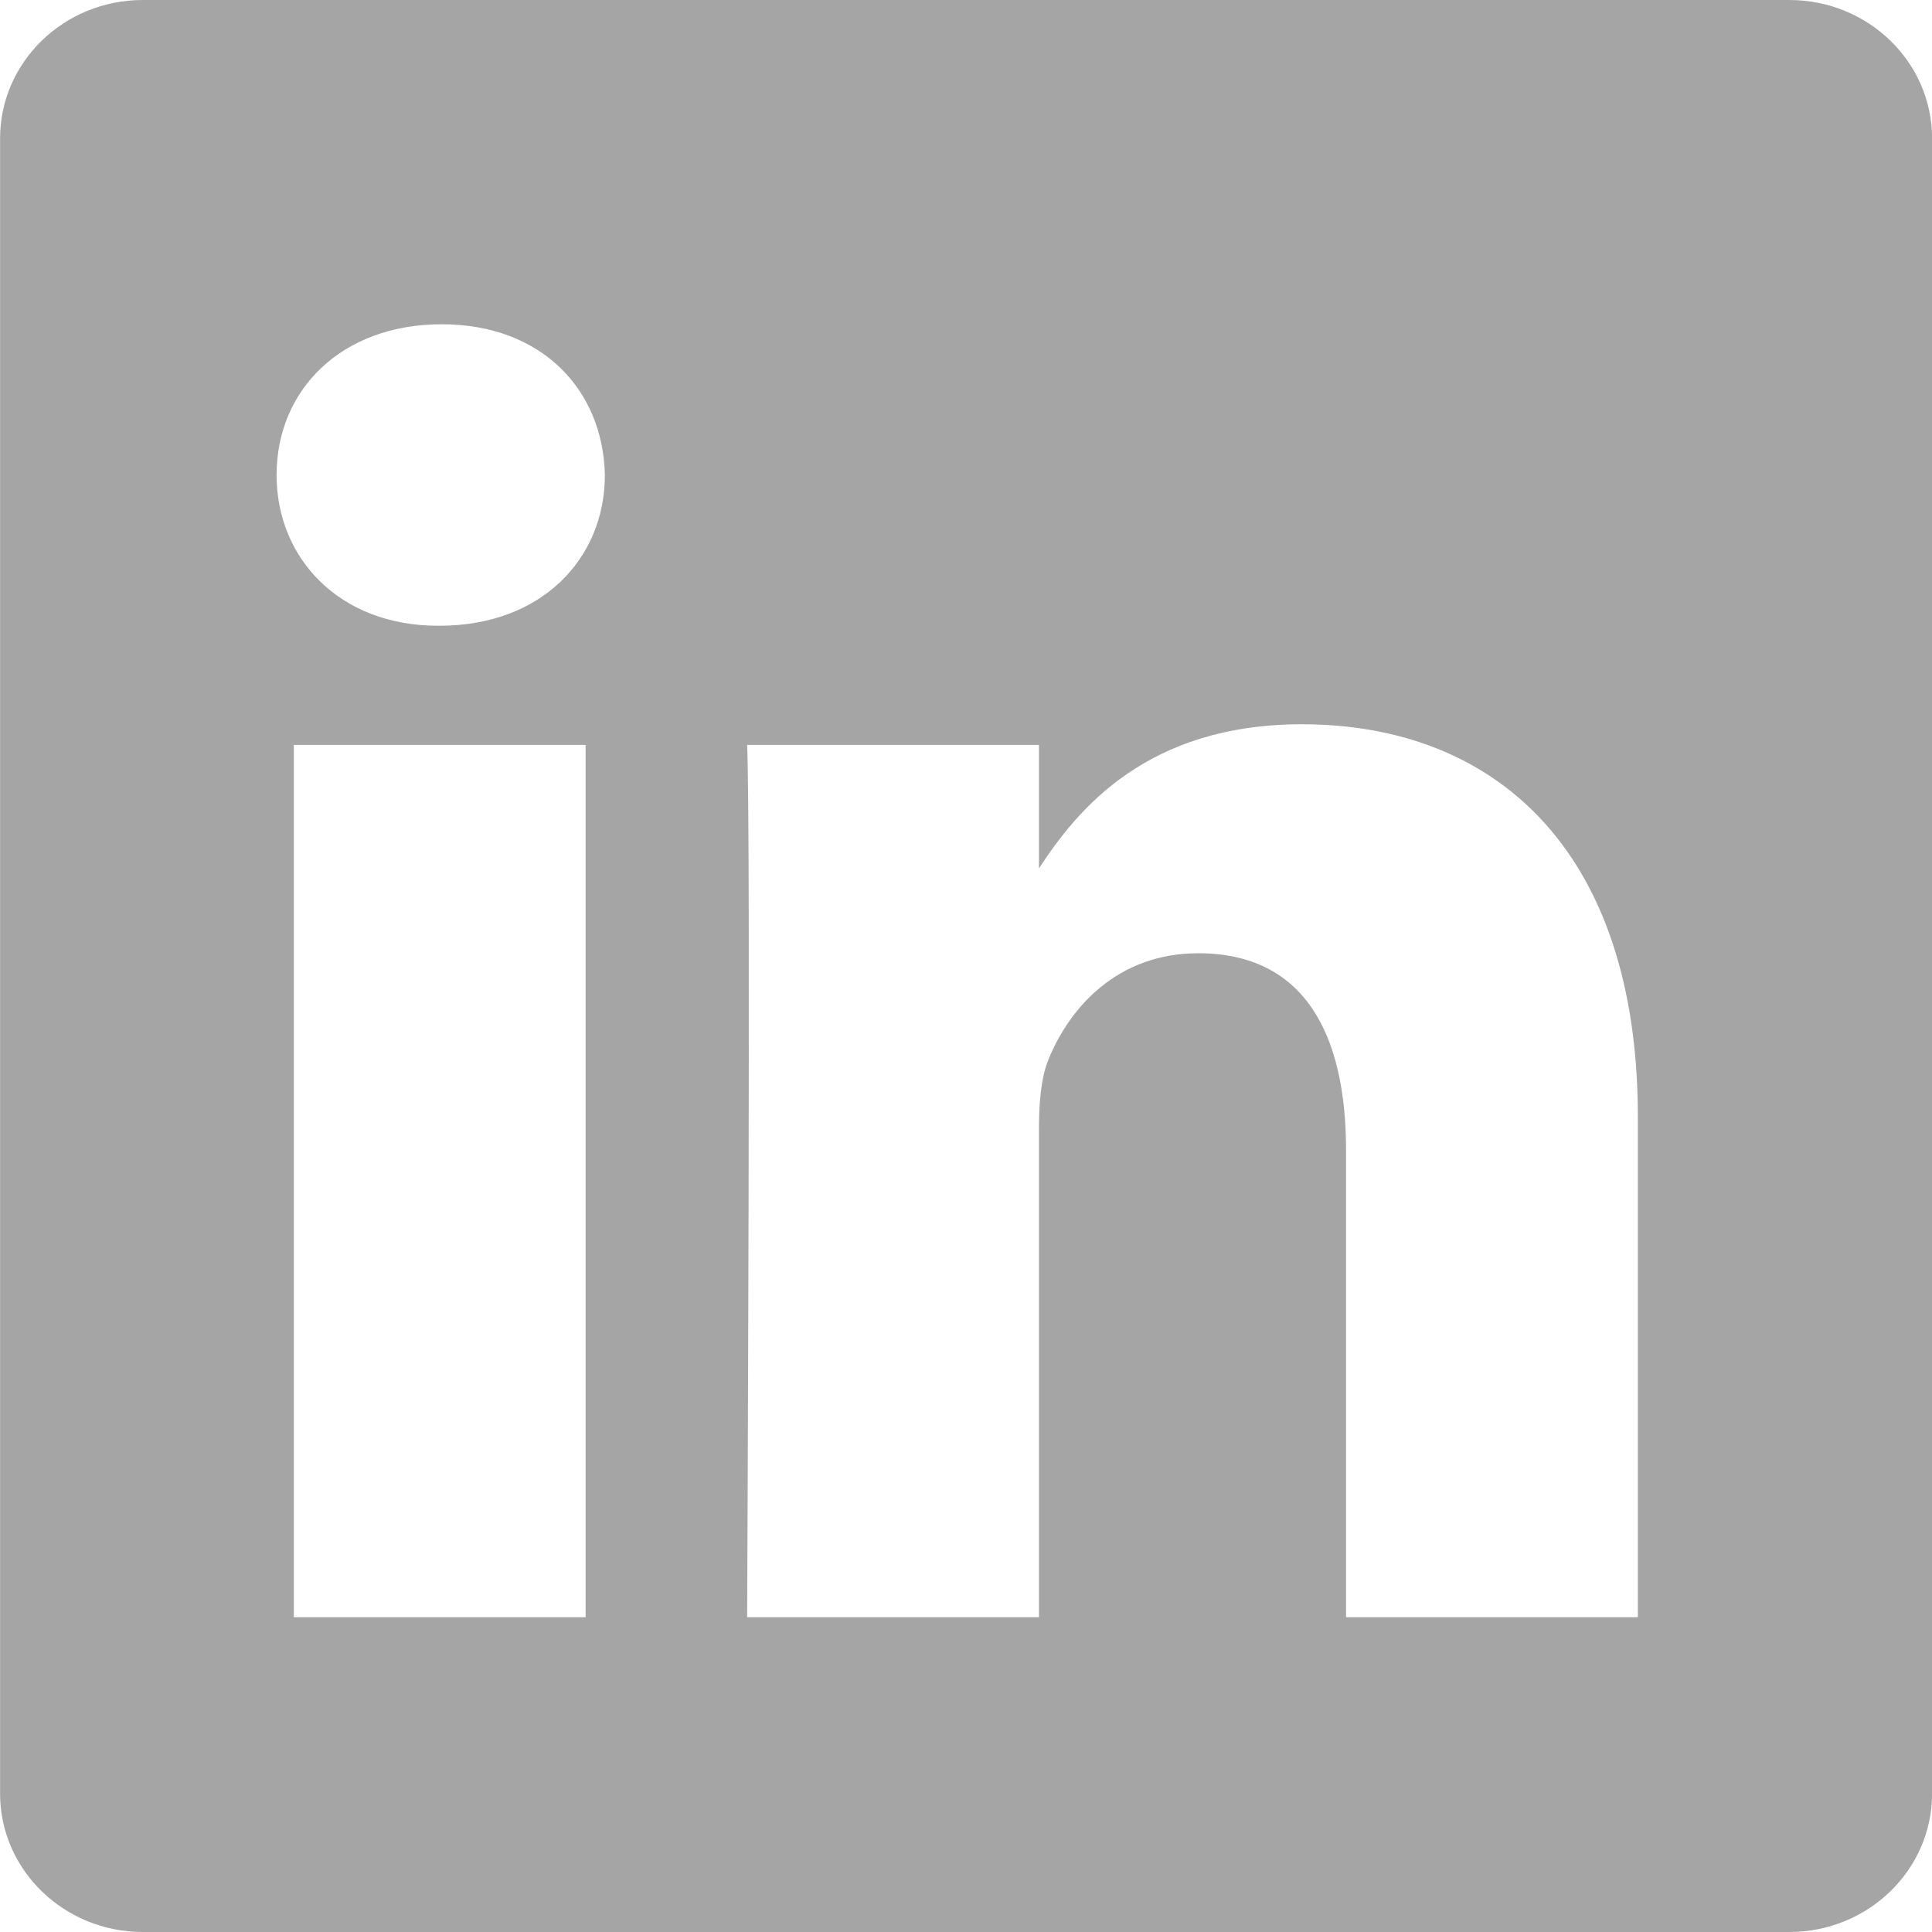 <svg height="25" viewBox="0 0 25 25" width="25" xmlns="http://www.w3.org/2000/svg"><path d="m21.194 20.927h-3.776v-6.04c0-1.517-.546-2.552-1.912-2.552-1.043 0-1.664.698-1.938 1.373-.1.241-.124.578-.124.915v6.304h-3.776s.049-10.23 0-11.288h3.776v1.598c.502-.769 1.399-1.865 3.404-1.865 2.484 0 4.346 1.614 4.346 5.082zm-15.504-12.83h-.025c-1.267 0-2.086-.867-2.086-1.951 0-1.107.845-1.95 2.136-1.95 1.292 0 2.087.843 2.112 1.95 0 1.084-.82 1.951-2.137 1.951zm-1.888 12.83h3.776v-11.288h-3.776zm19.351-20.927h-21.305c-1.02 0-1.847.802-1.847 1.791v21.418c0 .989.828 1.791 1.847 1.791h21.305c1.021 0 1.848-.803 1.848-1.791v-21.418c0-.989-.827-1.791-1.848-1.791z" fill="#a5a5a5" fill-rule="evenodd" transform=""/></svg>